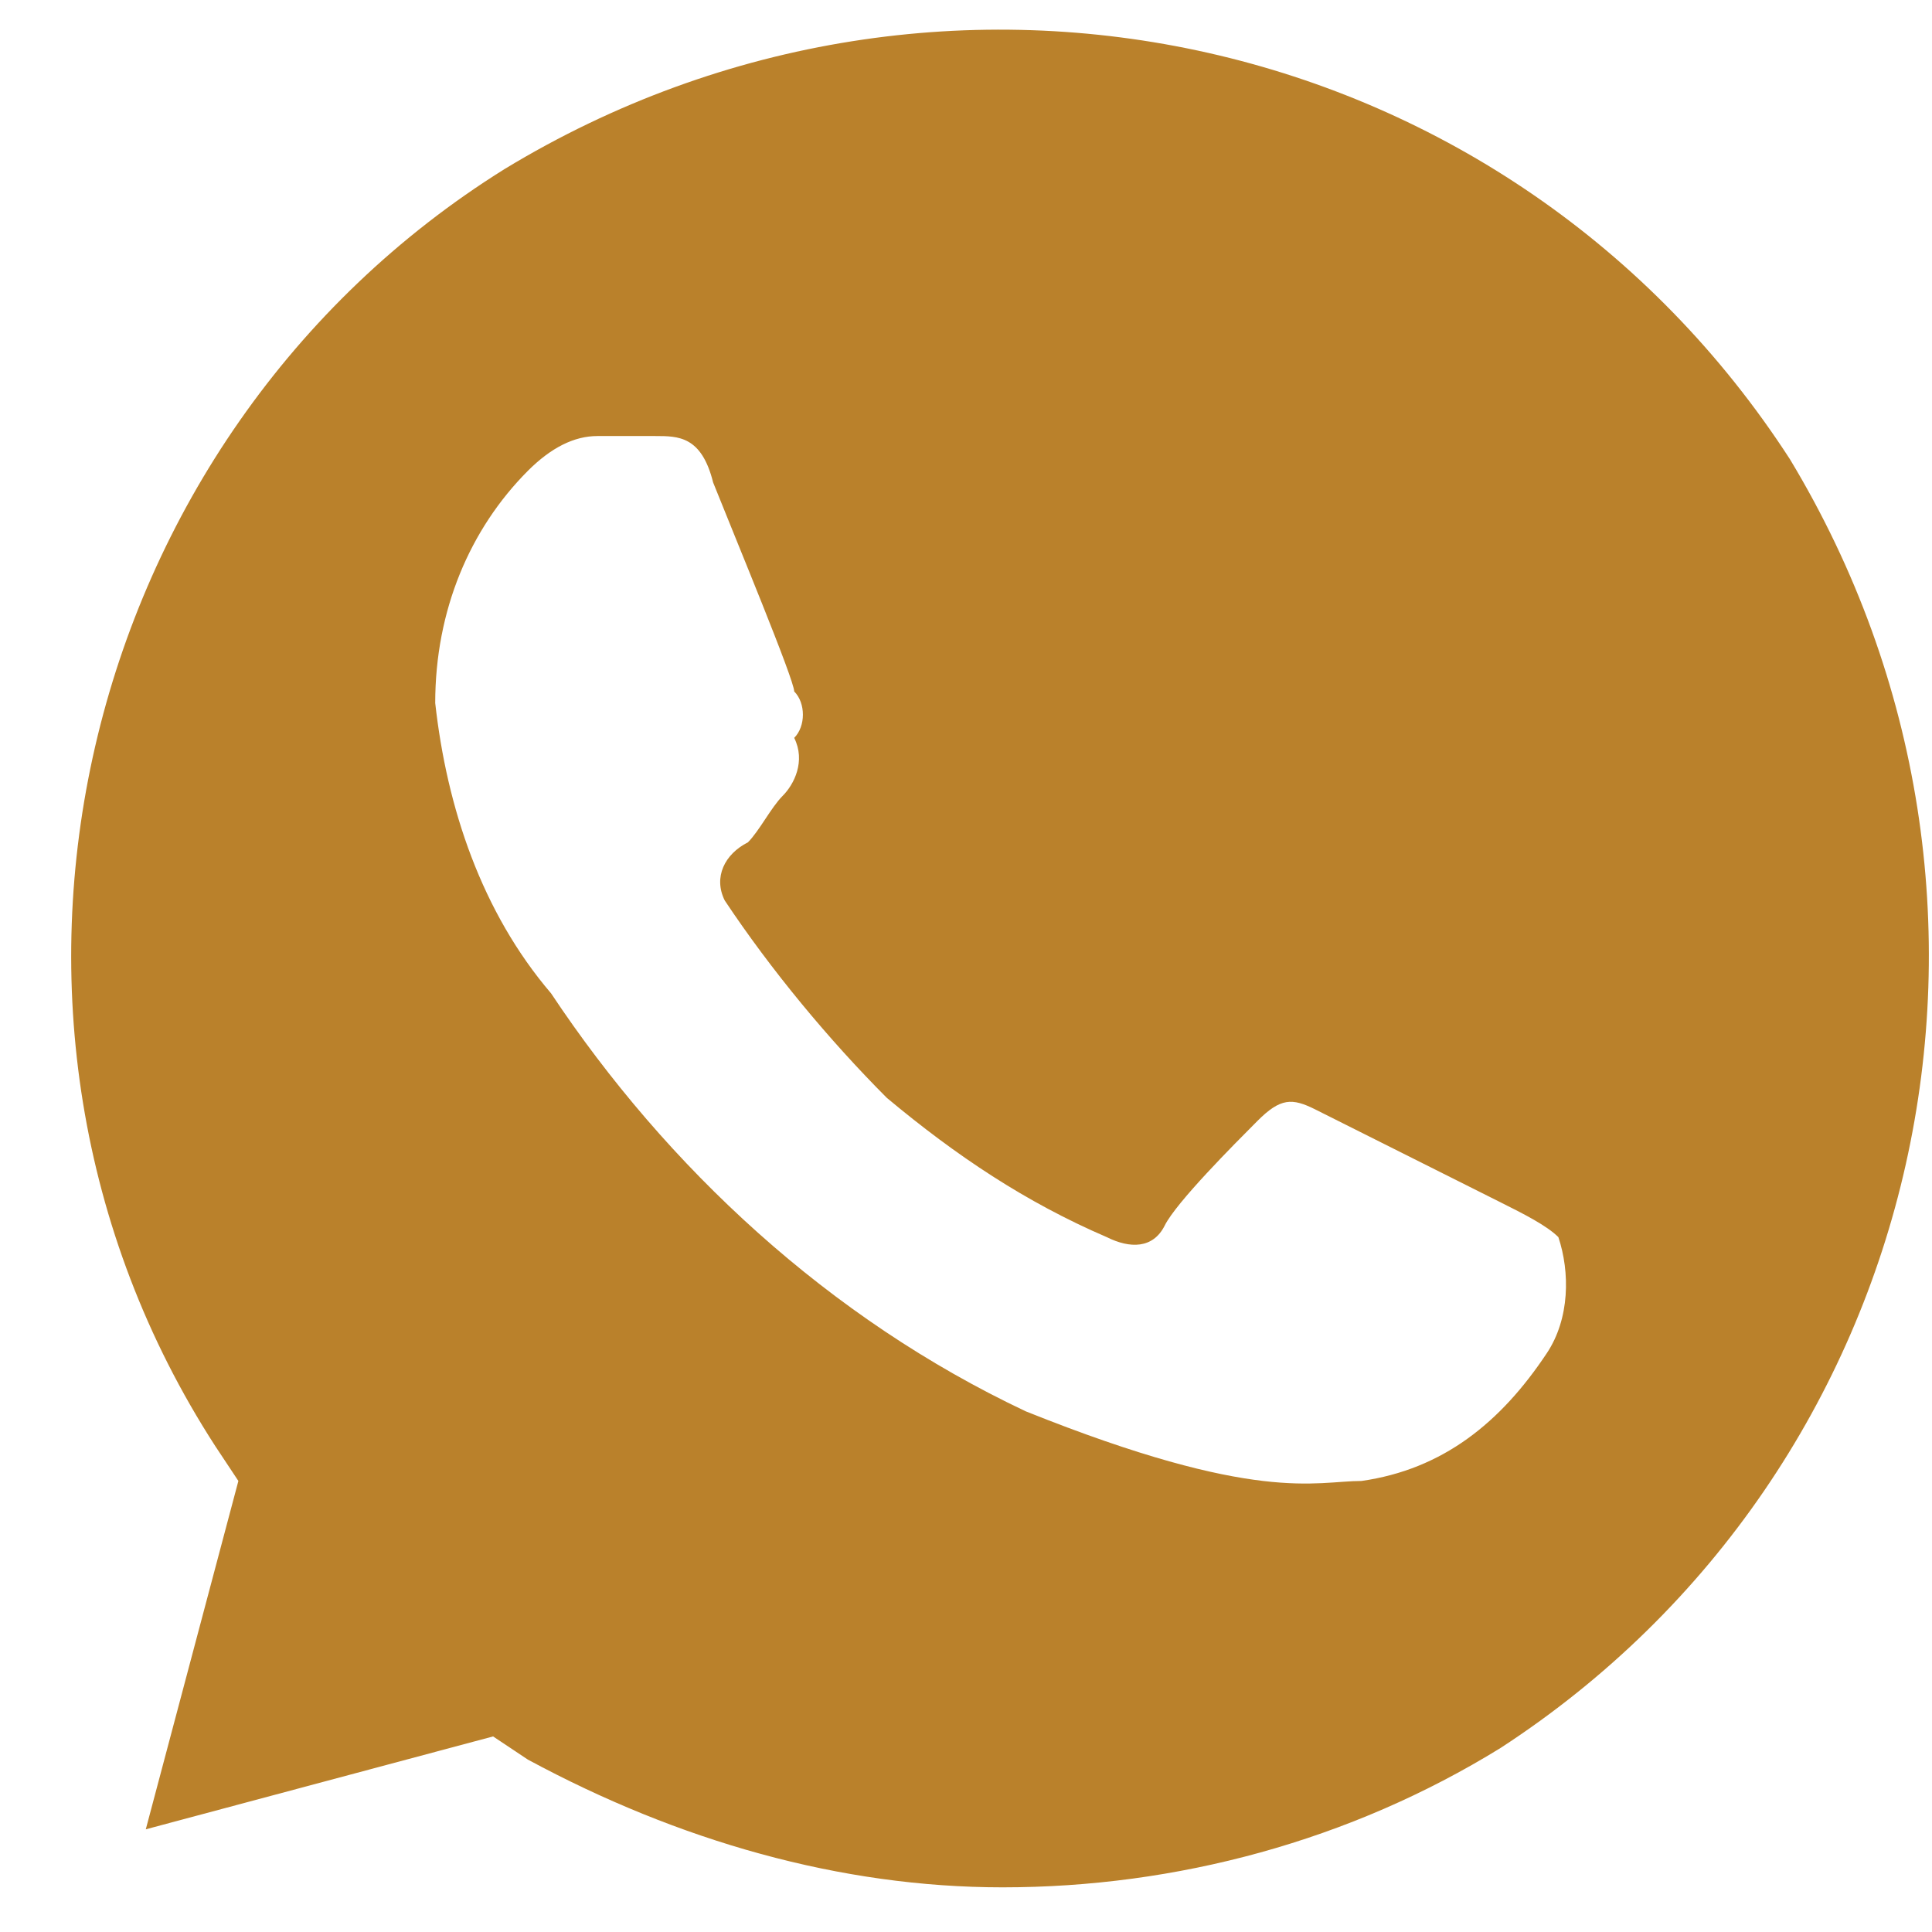 <?xml version="1.0" encoding="UTF-8"?> <svg xmlns="http://www.w3.org/2000/svg" width="26" height="26" viewBox="0 0 26 26" fill="none"> <path d="M24.088 6.18C20.349 0.399 12.713 -1.32 6.792 2.274C1.027 5.868 -0.843 13.68 2.897 19.461L3.208 19.93L1.962 24.618L6.636 23.368L7.104 23.68C9.13 24.774 11.311 25.399 13.493 25.399C15.83 25.399 18.167 24.774 20.193 23.524C25.958 19.774 27.672 12.118 24.088 6.18ZM20.816 18.211C20.193 19.149 19.414 19.774 18.323 19.93C17.7 19.93 16.921 20.243 13.804 18.993C11.155 17.743 8.974 15.711 7.416 13.368C6.481 12.274 6.013 10.868 5.857 9.461C5.857 8.211 6.325 7.118 7.104 6.336C7.416 6.024 7.727 5.868 8.039 5.868H8.818C9.13 5.868 9.441 5.868 9.597 6.493C9.909 7.274 10.688 9.149 10.688 9.305C10.844 9.461 10.844 9.774 10.688 9.93C10.844 10.243 10.688 10.555 10.532 10.711C10.376 10.868 10.22 11.18 10.065 11.336C9.753 11.493 9.597 11.805 9.753 12.118C10.376 13.055 11.155 13.993 11.934 14.774C12.869 15.555 13.804 16.18 14.895 16.649C15.207 16.805 15.518 16.805 15.674 16.493C15.83 16.18 16.609 15.399 16.921 15.086C17.232 14.774 17.388 14.774 17.7 14.93L20.193 16.18C20.505 16.336 20.816 16.493 20.972 16.649C21.128 17.118 21.128 17.743 20.816 18.211Z" fill="#BA812B"></path> </svg> 